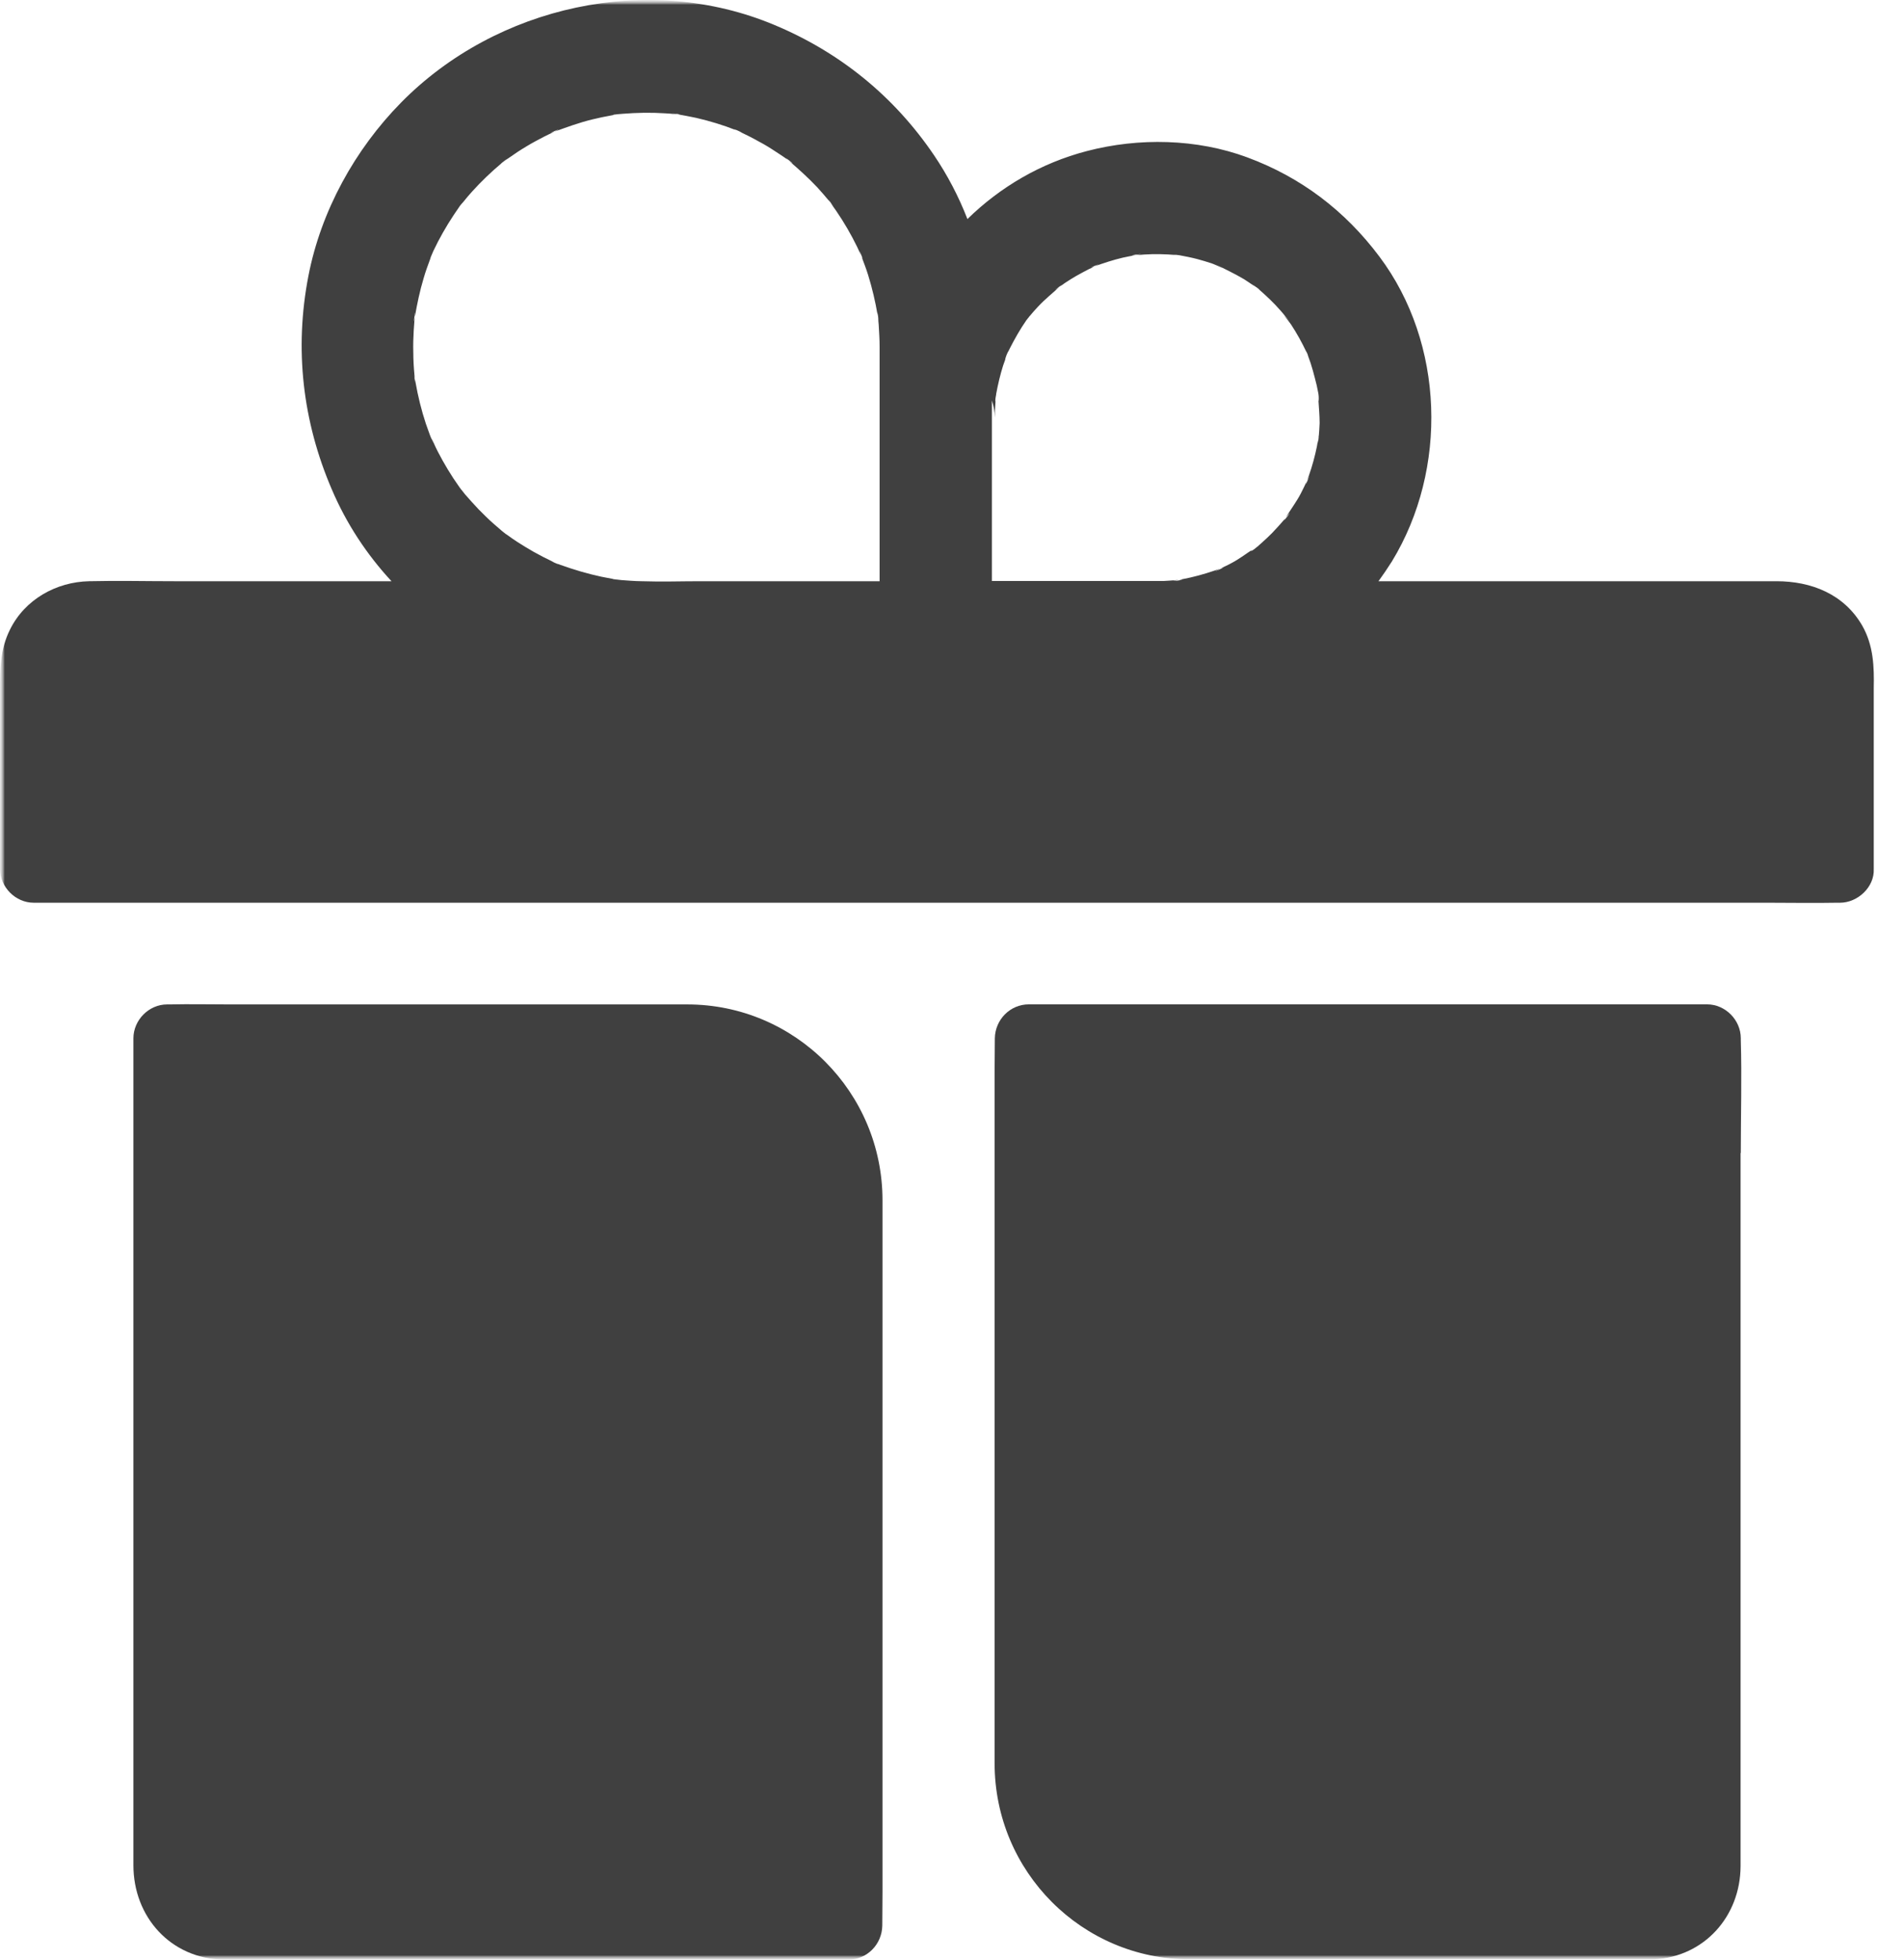 <?xml version="1.0" encoding="UTF-8"?> <svg xmlns="http://www.w3.org/2000/svg" width="203" height="209" viewBox="0 0 203 209" fill="none"><g clip-path="url(#clip0_6814_237)"><mask id="mask0_6814_237" style="mask-type:luminance" maskUnits="userSpaceOnUse" x="0" y="0" width="203" height="209"><path d="M203 0H0V209H203V0Z" fill="white"></path></mask><g mask="url(#mask0_6814_237)"><mask id="mask1_6814_237" style="mask-type:luminance" maskUnits="userSpaceOnUse" x="0" y="0" width="203" height="209"><path d="M203 0H0V209H203V0Z" fill="white"></path></mask><g mask="url(#mask1_6814_237)"><mask id="mask2_6814_237" style="mask-type:luminance" maskUnits="userSpaceOnUse" x="0" y="0" width="203" height="209"><path d="M203 0H0V209H203V0Z" fill="white"></path></mask><g mask="url(#mask2_6814_237)"><path d="M24.497 107.109C22.366 107.109 20.235 107.061 18.103 107.109C18.007 107.109 17.912 107.109 17.816 107.109C15.876 107.109 14.224 108.772 14.224 110.723V198.902C14.224 204.419 18.199 208.851 23.803 208.972C27.802 209.044 31.778 208.972 35.777 208.972H90.442C92.431 208.972 94.027 207.353 94.067 205.358C94.067 204.154 94.091 202.949 94.091 201.744V128.009C94.091 116.467 84.769 107.109 73.27 107.109H24.497Z" fill="#404040"></path><path d="M185.587 122.955L185.599 122.943C185.599 118.923 185.718 114.904 185.599 110.884C185.599 110.836 185.599 110.764 185.599 110.716C185.599 108.764 183.946 107.102 182.007 107.102H109.691C107.703 107.102 106.106 108.72 106.067 110.716C106.067 111.92 106.043 113.125 106.043 114.329C106.043 114.956 106.043 115.606 106.043 116.233V188.04C106.043 199.583 115.365 208.94 126.863 208.94H176.115C176.187 208.94 176.259 208.94 176.331 208.94C181.695 208.676 185.551 204.363 185.575 199.015C185.575 197.473 185.575 195.955 185.575 194.413V122.967L185.587 122.955Z" fill="#404040"></path><path d="M198.554 66.726C196.614 63.353 193.118 61.98 189.406 61.98H146.97C147.473 61.281 147.952 60.583 148.407 59.86C154.393 50.03 154.01 36.611 147.066 27.359C143.401 22.468 138.708 18.903 132.984 16.783C127.596 14.783 121.417 14.663 115.885 16.108C110.976 17.385 106.641 19.939 103.145 23.36C102.21 20.951 101.013 18.662 99.576 16.542C95.314 10.254 89.542 5.58 82.573 2.665C69.138 -2.973 52.949 0.593 42.771 10.928C37.838 15.94 34.222 22.493 32.881 29.431C31.372 37.213 32.258 44.923 35.371 52.175C36.928 55.836 39.107 59.137 41.742 61.98H18.56C15.542 61.98 12.501 61.908 9.507 61.98C5.987 62.053 2.634 63.931 1.054 67.16C0.024 69.232 0 71.328 0 73.569V92.65C0 94.601 1.652 96.264 3.592 96.264H100.056C100.175 96.264 100.295 96.264 100.415 96.264H188.376C190.867 96.264 193.381 96.312 195.872 96.264H195.968H196.183C198.051 96.264 199.871 94.601 199.775 92.65V73.4C199.823 71.087 199.751 68.847 198.554 66.726ZM93.781 61.98H74.694C72.611 61.98 70.504 62.053 68.42 61.98C68.037 61.98 67.654 61.956 67.271 61.932C66.935 61.908 66.6 61.884 66.264 61.86C66.121 61.836 65.69 61.787 65.474 61.763C65.905 61.836 66.671 61.956 65.738 61.811C65.259 61.739 65.259 61.739 65.402 61.739C65.331 61.739 65.259 61.715 65.235 61.715C64.852 61.643 64.493 61.57 64.109 61.498C62.648 61.185 61.187 60.752 59.775 60.245C59.559 60.173 59.344 60.077 59.104 59.98C59.224 60.029 59.32 60.077 59.439 60.125C59.511 60.173 59.559 60.197 59.583 60.197C59.535 60.197 58.792 59.86 58.745 59.836C58.865 59.884 58.984 59.932 59.104 59.98C59.08 59.956 59.032 59.956 59.008 59.932C58.29 59.595 57.595 59.234 56.901 58.848C56.302 58.511 55.727 58.15 55.153 57.788C54.841 57.595 54.554 57.378 54.243 57.161C54.147 57.089 53.907 56.921 53.716 56.776C53.859 56.873 53.979 56.993 54.051 57.041C54.003 57.017 53.907 56.945 53.74 56.8C53.236 56.415 53.429 56.559 53.716 56.776C53.62 56.704 53.524 56.632 53.476 56.584C53.189 56.342 52.925 56.101 52.638 55.861C52.087 55.379 51.56 54.849 51.057 54.343C50.554 53.813 50.052 53.258 49.573 52.705C49.381 52.464 49.19 52.199 48.974 51.982C49.022 52.054 49.094 52.102 49.142 52.15C49.07 52.078 49.022 52.006 48.974 51.934C48.112 50.729 47.346 49.452 46.675 48.151C46.507 47.814 46.34 47.477 46.196 47.139C46.172 47.067 46.076 46.874 46.004 46.73C46.076 46.946 46.172 47.187 46.196 47.236C46.172 47.212 46.124 47.091 46.028 46.85C45.933 46.633 45.885 46.513 45.861 46.465C45.885 46.489 45.909 46.585 45.956 46.681C45.909 46.561 45.861 46.441 45.837 46.392C45.693 45.983 45.549 45.597 45.406 45.188C44.927 43.742 44.568 42.273 44.304 40.779C44.28 40.658 44.256 40.514 44.232 40.393V40.417C44.304 41.333 44.16 40.056 44.136 39.839C44.16 40.032 44.184 40.201 44.232 40.393C44.208 40.249 44.208 40.08 44.184 39.936C44.112 39.165 44.065 38.37 44.065 37.575C44.041 36.779 44.065 35.984 44.112 35.213C44.136 34.876 44.16 34.539 44.184 34.202C44.208 34.081 44.208 33.937 44.232 33.816C44.208 33.937 44.184 34.057 44.16 34.153C44.041 34.852 44.328 32.491 44.232 33.696C44.232 33.72 44.232 33.768 44.232 33.792C44.472 32.395 44.759 31.021 45.166 29.672C45.358 28.998 45.597 28.347 45.837 27.697C45.861 27.648 45.885 27.552 45.932 27.456C45.885 27.528 45.861 27.6 45.861 27.6C45.861 27.576 45.909 27.48 46.004 27.215C46.076 27.022 46.124 26.901 46.148 26.853C46.1 26.95 46.004 27.215 45.909 27.456C46.004 27.239 46.148 26.901 46.196 26.781C46.819 25.456 47.561 24.155 48.375 22.926C48.591 22.613 48.782 22.324 48.998 22.011L49.022 21.987C48.998 22.011 48.974 22.035 48.974 22.035C48.998 22.011 49.022 21.987 49.046 21.939C49.142 21.818 49.261 21.674 49.381 21.553C49.692 21.168 50.004 20.782 50.339 20.421C51.321 19.337 52.374 18.325 53.5 17.385C53.429 17.433 53.357 17.481 53.308 17.53C53.405 17.433 54.338 16.686 53.883 17.072C53.764 17.168 53.644 17.265 53.524 17.361C53.74 17.216 53.955 17.024 54.195 16.879C54.841 16.421 55.488 15.988 56.183 15.578C56.781 15.217 57.38 14.903 57.978 14.59C58.314 14.422 58.649 14.253 58.984 14.108C59.032 14.084 59.08 14.06 59.128 14.036C59.032 14.06 58.961 14.108 58.865 14.133C58.194 14.373 60.062 13.554 59.416 13.892C59.32 13.94 59.224 13.988 59.128 14.036C60.445 13.554 61.763 13.072 63.151 12.735C63.846 12.567 64.516 12.422 65.211 12.302C65.259 12.302 65.331 12.277 65.426 12.253C65.379 12.253 65.331 12.253 65.331 12.253C65.331 12.253 65.45 12.229 65.714 12.181C66.647 12.037 65.857 12.157 65.426 12.229C65.666 12.205 66.216 12.133 66.408 12.133C67.917 12.012 69.425 11.988 70.934 12.085C71.317 12.109 71.701 12.133 72.084 12.181C72.132 12.181 72.156 12.181 72.204 12.181C72.132 12.157 72.036 12.157 71.964 12.133C70.958 11.964 73.234 12.277 72.204 12.181C72.874 12.302 73.545 12.422 74.215 12.567C75.676 12.904 77.113 13.338 78.502 13.892C78.478 13.868 78.43 13.868 78.406 13.844C77.855 13.579 79.053 14.084 79.125 14.133C79.125 14.133 79.077 14.108 78.981 14.084C78.837 14.036 78.694 13.964 78.55 13.892C78.79 14.012 79.053 14.133 79.292 14.253C80.011 14.59 80.705 14.976 81.4 15.361C81.999 15.699 82.573 16.084 83.124 16.445C83.436 16.638 83.723 16.855 84.034 17.072C84.058 17.096 84.106 17.12 84.13 17.144C84.106 17.12 84.082 17.12 84.058 17.096C83.196 16.349 84.968 17.746 84.393 17.361C84.298 17.289 84.202 17.216 84.106 17.144C85.159 18.035 86.19 18.975 87.147 19.987C87.626 20.517 88.105 21.071 88.56 21.625C88.512 21.553 88.464 21.505 88.416 21.433C88.081 20.927 88.847 21.987 88.871 22.035C88.775 21.914 88.68 21.794 88.584 21.674L88.56 21.649C88.752 21.939 88.968 22.203 89.159 22.493C89.997 23.721 90.739 24.998 91.386 26.323C91.53 26.637 91.674 26.95 91.817 27.263C91.793 27.191 91.769 27.142 91.746 27.07C91.386 26.082 92.296 28.275 91.841 27.335C91.841 27.311 91.817 27.287 91.817 27.263C92.081 27.962 92.344 28.636 92.56 29.335C92.991 30.732 93.326 32.154 93.565 33.575C93.565 33.551 93.565 33.503 93.565 33.479C93.517 32.852 93.661 34.129 93.685 34.25C93.637 34.033 93.613 33.816 93.589 33.599C93.589 33.599 93.589 33.575 93.589 33.551C93.613 33.912 93.661 34.274 93.685 34.635C93.733 35.43 93.781 36.201 93.781 36.996V61.98ZM140.623 46.344C140.599 46.585 140.48 47.838 140.528 46.922C140.528 46.85 140.528 46.802 140.551 46.73C140.504 47.019 140.456 47.308 140.408 47.597C140.192 48.657 139.905 49.717 139.546 50.729C139.474 50.922 139.402 51.09 139.354 51.283C139.378 51.211 139.426 51.139 139.45 51.066C139.546 50.873 139.594 50.777 139.594 50.777C139.594 50.825 139.282 51.572 139.235 51.62C139.235 51.596 139.259 51.5 139.33 51.307C139.33 51.283 139.33 51.283 139.354 51.259C139.139 51.717 138.923 52.175 138.684 52.633C138.205 53.548 137.582 54.367 137.055 55.234C137.127 55.138 137.199 55.042 137.271 54.969C138.013 54.102 136.6 55.981 137.007 55.307C137.031 55.283 137.031 55.259 137.055 55.234C137.007 55.307 136.935 55.379 136.888 55.451C136.481 55.933 136.05 56.391 135.619 56.849C135.259 57.21 134.876 57.571 134.469 57.933C134.349 58.029 134.229 58.15 134.11 58.246C134.134 58.222 134.181 58.198 134.205 58.198C134.157 58.222 134.134 58.246 134.086 58.27C133.966 58.366 133.846 58.462 133.727 58.559C133.463 58.776 133.176 58.848 133.535 58.607C132.793 59.089 132.074 59.643 131.284 60.053C130.901 60.269 130.494 60.438 130.111 60.631C130.158 60.607 130.206 60.583 130.254 60.583C130.996 60.318 128.817 61.257 129.847 60.752C129.918 60.703 130.015 60.679 130.087 60.631C129.894 60.703 129.679 60.776 129.487 60.848C128.362 61.233 127.213 61.546 126.063 61.763C125.943 61.787 125.824 61.811 125.704 61.836C126.949 61.763 124.195 62.101 125.417 61.884C125.512 61.86 125.608 61.86 125.704 61.836C125.153 61.884 124.602 61.932 124.051 61.956C123.884 61.956 123.74 61.956 123.572 61.956C122.854 61.956 122.136 61.956 121.417 61.956H105.755V42.706C105.947 43.309 106.066 43.911 106.066 44.537C106.066 43.983 106.09 43.405 106.138 42.851C106.114 42.778 106.114 42.634 106.138 42.465C106.162 42.345 106.186 42.2 106.21 42.056C106.21 41.983 106.21 41.935 106.21 41.863C106.21 41.911 106.21 41.959 106.21 42.008C106.402 40.971 106.641 39.96 106.952 38.972C107.024 38.779 107.096 38.562 107.168 38.37C107.168 38.273 107.24 38.056 107.312 37.864C107.359 37.767 107.383 37.695 107.431 37.599C107.455 37.55 107.455 37.502 107.479 37.454C107.479 37.502 107.455 37.55 107.455 37.575C107.527 37.43 107.599 37.285 107.671 37.141C108.198 36.105 108.773 35.093 109.443 34.129C109.443 34.105 109.467 34.081 109.491 34.081C109.539 34.009 109.587 33.937 109.659 33.864L109.73 33.768C109.754 33.72 109.778 33.696 109.802 33.647C109.778 33.672 109.778 33.72 109.754 33.744C110.042 33.382 110.353 33.045 110.688 32.684C111.407 31.913 112.197 31.286 112.963 30.588C112.891 30.636 112.844 30.684 112.772 30.732C112.604 30.853 112.532 30.901 112.508 30.901C112.556 30.853 113.107 30.443 113.203 30.371C113.131 30.443 113.035 30.515 112.963 30.588C113.155 30.443 113.346 30.323 113.538 30.178C113.922 29.913 114.329 29.672 114.736 29.431C115.191 29.166 115.669 28.925 116.124 28.684C116.292 28.612 116.46 28.54 116.628 28.444H116.604C115.574 28.805 117.897 27.841 116.867 28.323C116.795 28.347 116.723 28.395 116.652 28.419C117.657 28.058 118.663 27.721 119.693 27.48C120.148 27.383 120.603 27.287 121.034 27.215H121.01C119.765 27.311 122.519 26.95 121.297 27.167C121.225 27.191 121.13 27.191 121.034 27.215C121.345 27.191 121.68 27.167 121.992 27.142C123.117 27.07 124.219 27.094 125.345 27.191C125.369 27.191 125.369 27.191 125.393 27.191C125.297 27.167 125.201 27.142 125.081 27.118C125.297 27.167 125.512 27.191 125.728 27.215C126.374 27.335 126.997 27.456 127.644 27.624C128.171 27.769 128.673 27.913 129.176 28.082C129.679 28.251 131.284 29.07 129.535 28.154C130.565 28.684 131.619 29.166 132.625 29.768C133.008 30.009 133.391 30.274 133.774 30.54C133.703 30.467 133.583 30.371 133.487 30.274C133.631 30.395 133.774 30.515 133.918 30.612C133.942 30.612 133.942 30.636 133.966 30.636C134.11 30.732 134.277 30.877 134.301 30.925C135.067 31.6 135.81 32.298 136.481 33.069C136.84 33.455 137.151 33.888 137.486 34.274C137.079 33.816 136.912 33.647 136.888 33.623C136.912 33.672 137.462 34.322 137.654 34.611C138.253 35.527 138.804 36.514 139.282 37.526C139.282 37.502 139.259 37.454 139.259 37.406C139.259 37.454 139.282 37.502 139.306 37.55C139.33 37.575 139.33 37.623 139.354 37.647C139.402 37.719 139.426 37.815 139.45 37.912C139.45 37.936 139.474 37.96 139.474 37.984C139.666 38.49 139.833 38.996 139.977 39.526C140.12 40.056 140.264 40.586 140.384 41.092C140.432 41.357 140.504 41.646 140.551 41.911C140.551 41.959 140.575 42.008 140.575 42.056C140.623 42.369 140.599 42.778 140.575 42.778C140.623 43.549 140.695 44.344 140.695 45.115C140.671 45.621 140.647 46.103 140.599 46.609C140.575 46.609 140.599 46.489 140.623 46.344Z" fill="#404040"></path></g></g></g></g><defs><clipPath id="clip0_6814_237"><rect width="203" height="209" fill="white"></rect></clipPath></defs></svg> 